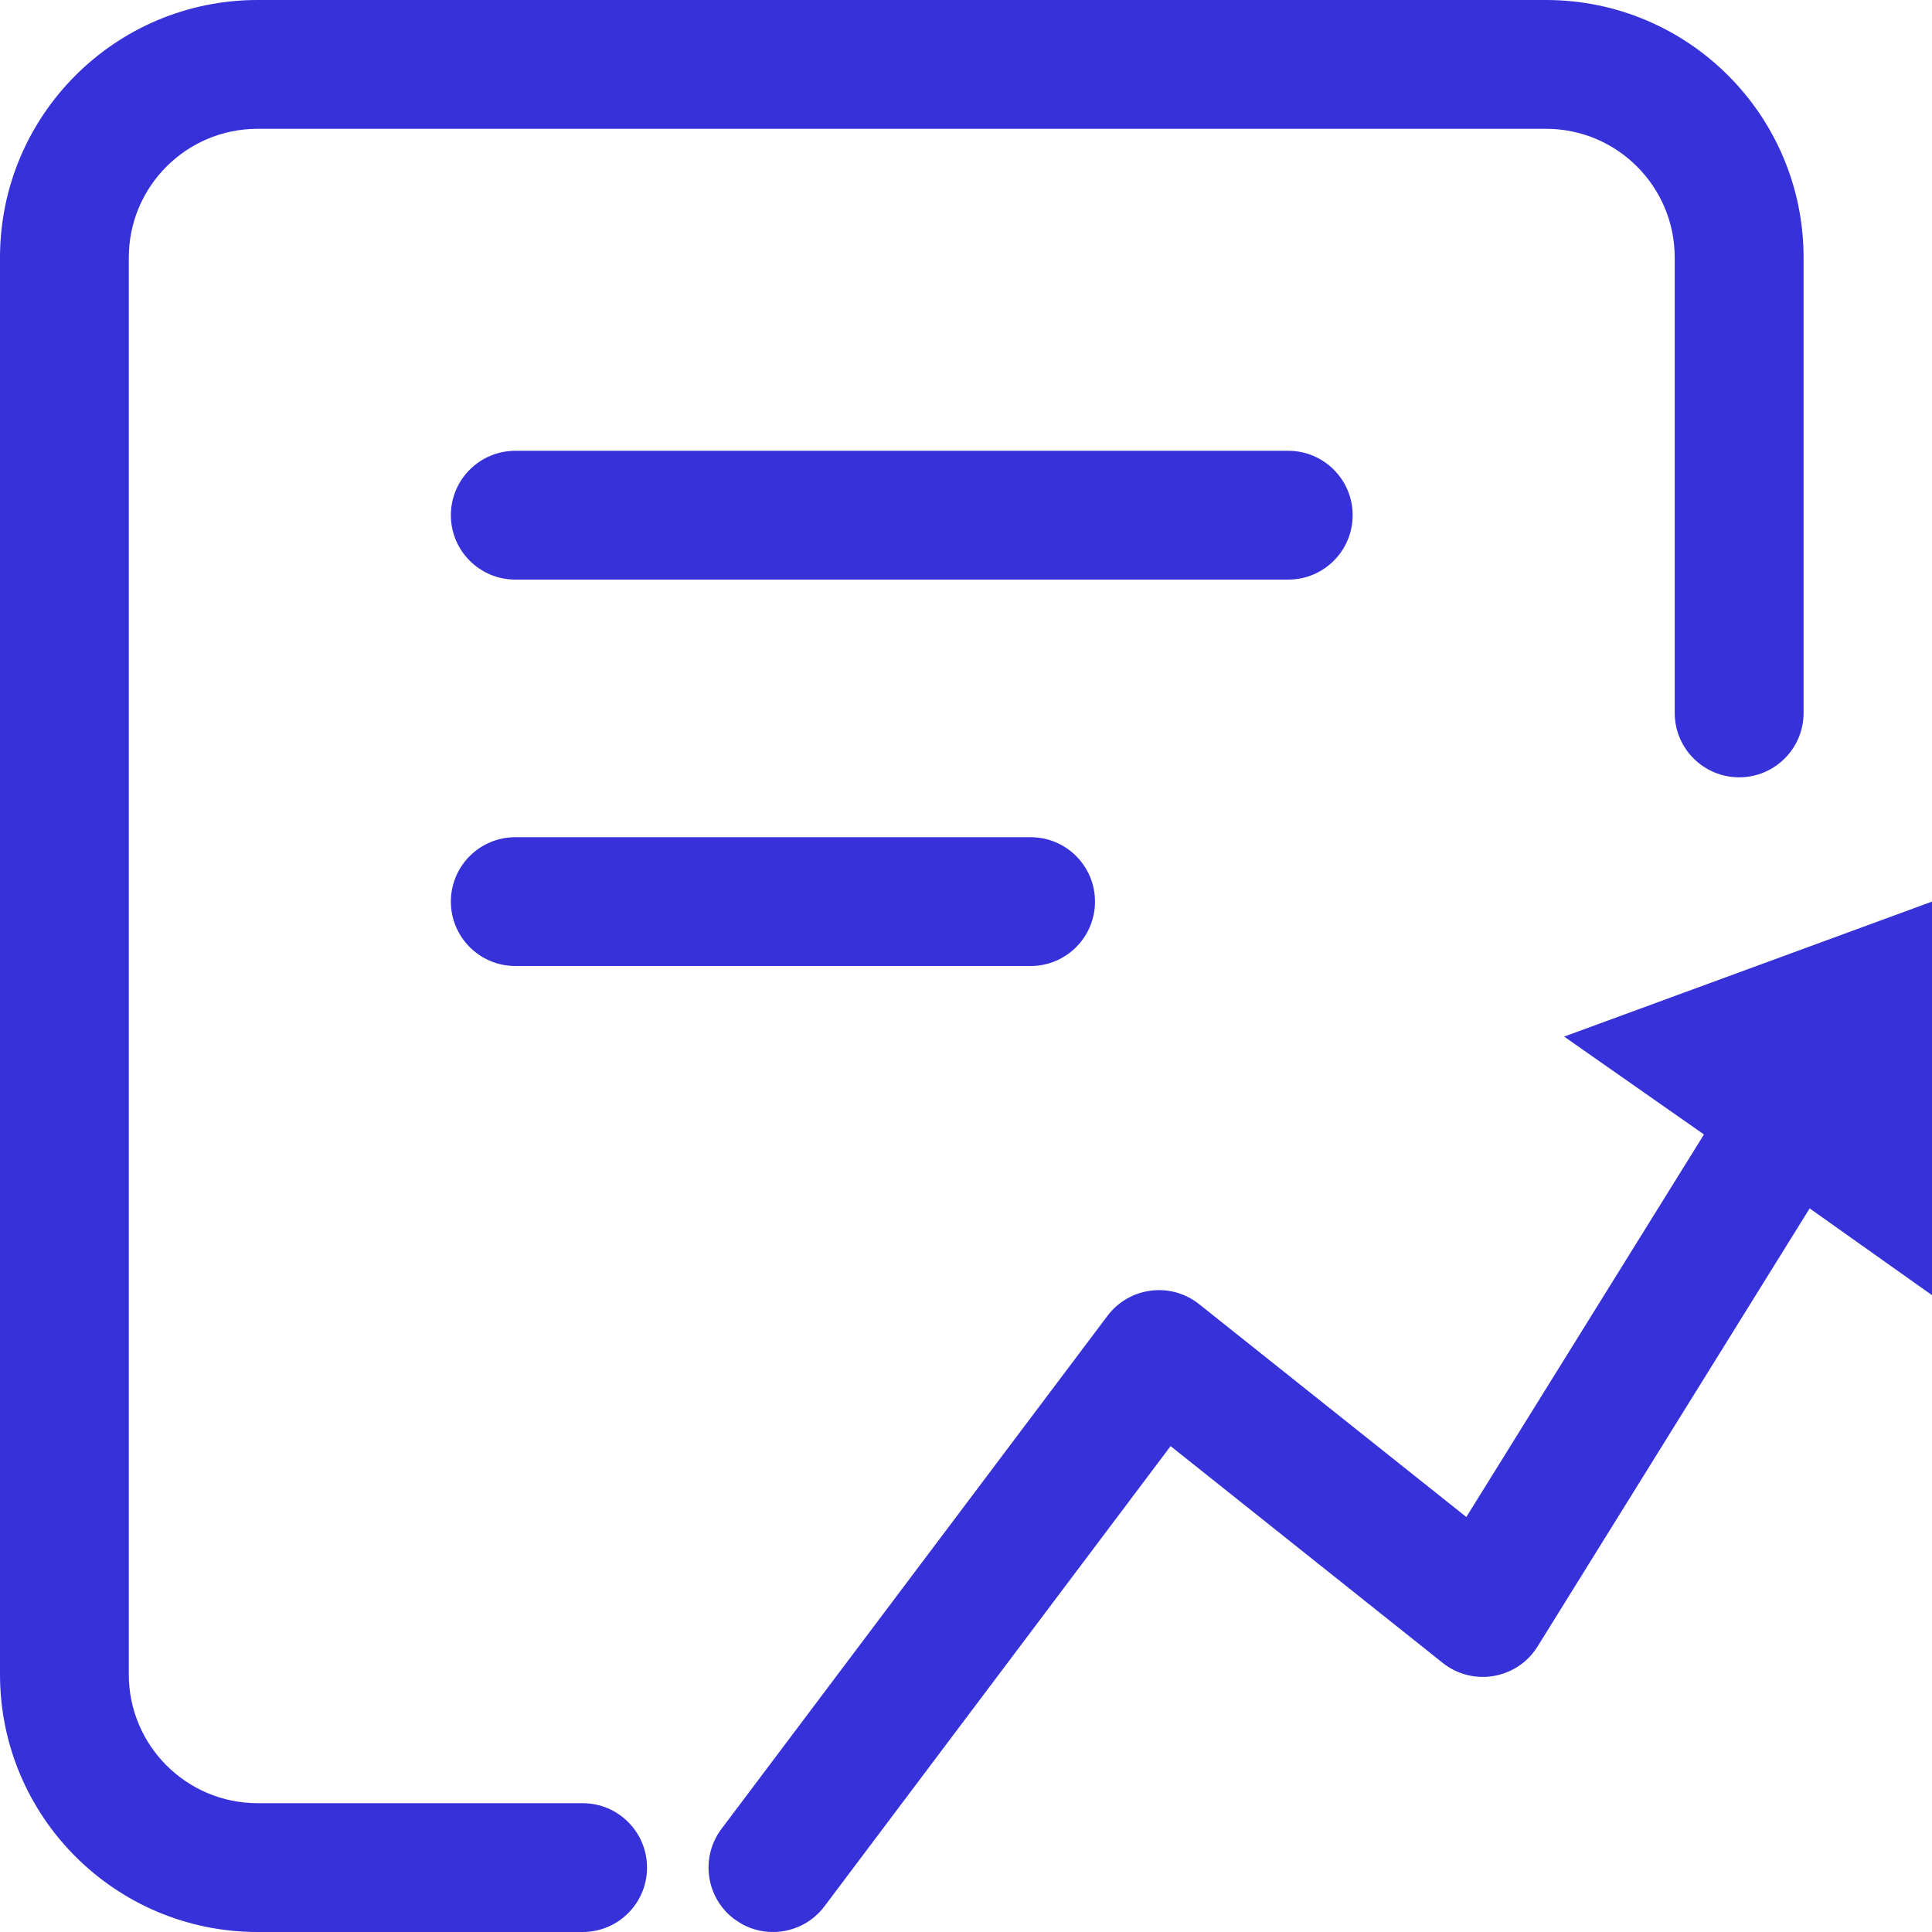 <?xml version="1.0" encoding="UTF-8"?>
<svg width="30px" height="30px" viewBox="0 0 30 30" version="1.1" xmlns="http://www.w3.org/2000/svg" xmlns:xlink="http://www.w3.org/1999/xlink">
    <title>形状</title>
    <g id="首页" stroke="none" stroke-width="1" fill="none" fill-rule="evenodd">
        <g id="首页定稿备份-3" transform="translate(-603, -1451)" fill="#3631D9" fill-rule="nonzero">
            <g id="编组-8" transform="translate(360, 957)">
                <g id="市场事件" transform="translate(20, 337)">
                    <path d="M247.005,157 C249.214,157 251.006,158.791 251.006,161 L251.006,168.07 C251.006,168.623 250.558,169.07 250.006,169.07 C249.453,169.07 249.005,168.623 249.005,168.07 L249.005,161 C249.005,159.895 248.11,159 247.005,159 L227.001,159 C225.896,159 225,159.895 225,161 L225,183 C225,184.105 225.896,185 227.001,185 L232.047,185 C232.6,185 233.047,185.448 233.047,186 C233.047,186.552 232.6,187 232.047,187 L227.001,187 C224.791,187 223,185.209 223,183 L223,161 C223,158.791 224.791,157 227.001,157 L247.005,157 Z M253,171 L253,177.111 L251.1,175.764 L246.875,182.567 C246.559,183.075 245.871,183.194 245.402,182.821 L241.177,179.455 L235.802,186.601 C235.495,187.009 234.937,187.115 234.506,186.868 L234.401,186.799 C233.96,186.467 233.871,185.84 234.203,185.399 L240.197,177.432 C240.536,176.982 241.179,176.9 241.62,177.251 L245.769,180.556 L249.459,174.616 L247.288,173.096 L253,171 Z M239.003,170 C239.556,170 240.003,170.448 240.003,171 C240.003,171.552 239.556,172 239.003,172 L231.002,172 C230.449,172 230.001,171.552 230.001,171 C230.001,170.448 230.449,170 231.002,170 L239.003,170 Z M243.004,164 C243.556,164 244.004,164.448 244.004,165 C244.004,165.552 243.556,166 243.004,166 L231.002,166 C230.449,166 230.001,165.552 230.001,165 C230.001,164.448 230.449,164 231.002,164 L243.004,164 Z" id="形状"></path>
                </g>
            </g>
        </g>
    </g>
</svg>